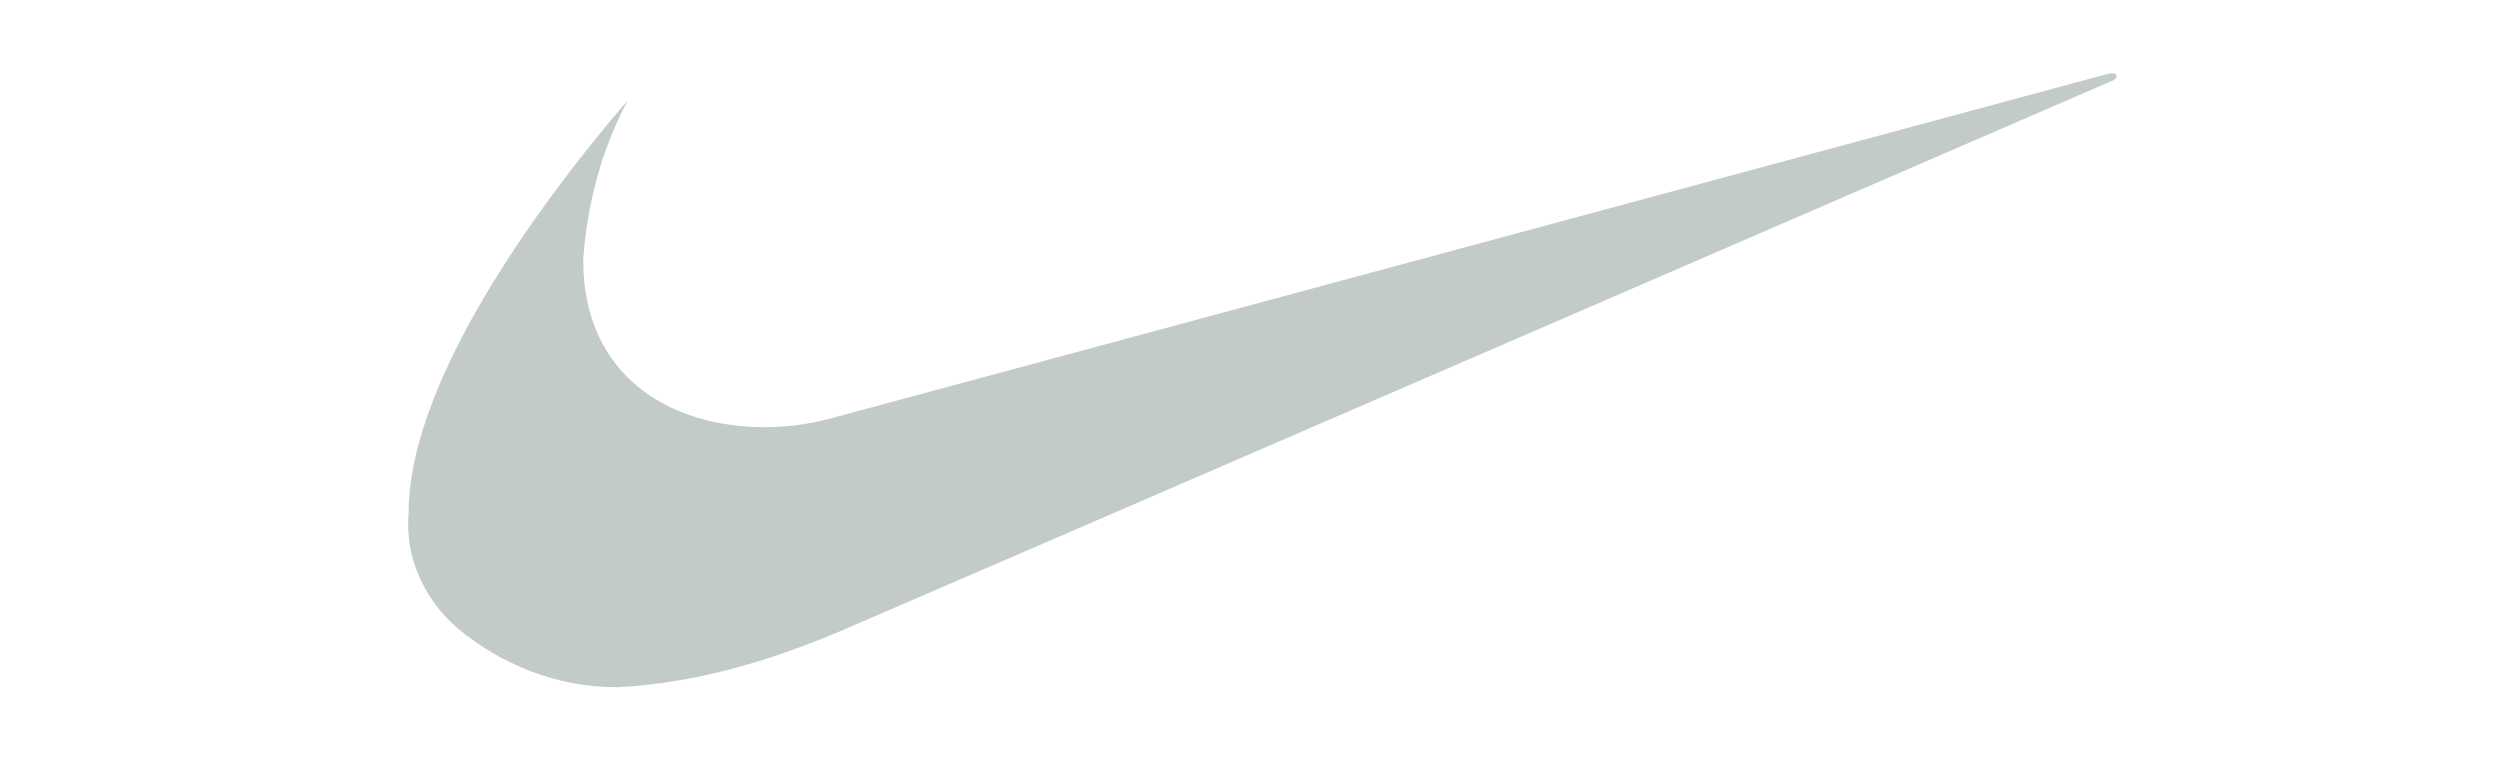 <svg id="Layer_1" xmlns="http://www.w3.org/2000/svg" viewBox="0 0 67.3 20.5"><style>.st0{fill:#c3cbca}</style><title>Asset 3</title><g id="Layer_2"><path class="st0" d="M16.9 2.7c-3 3.5-5.9 7.9-5.9 11.1-.1 1.2.4 2.3 1.3 3.1 1.2 1 2.7 1.6 4.3 1.6 2.1-.1 4.1-.7 6-1.5 2.8-1.2 34.2-14.8 34.2-14.8.3-.1.2-.3-.1-.2l-34.1 9.2c-.7.2-1.3.3-2 .3-2.6 0-4.9-1.4-4.9-4.5.1-1.5.5-3 1.2-4.3z" id="Display_Row_1"/></g></svg>